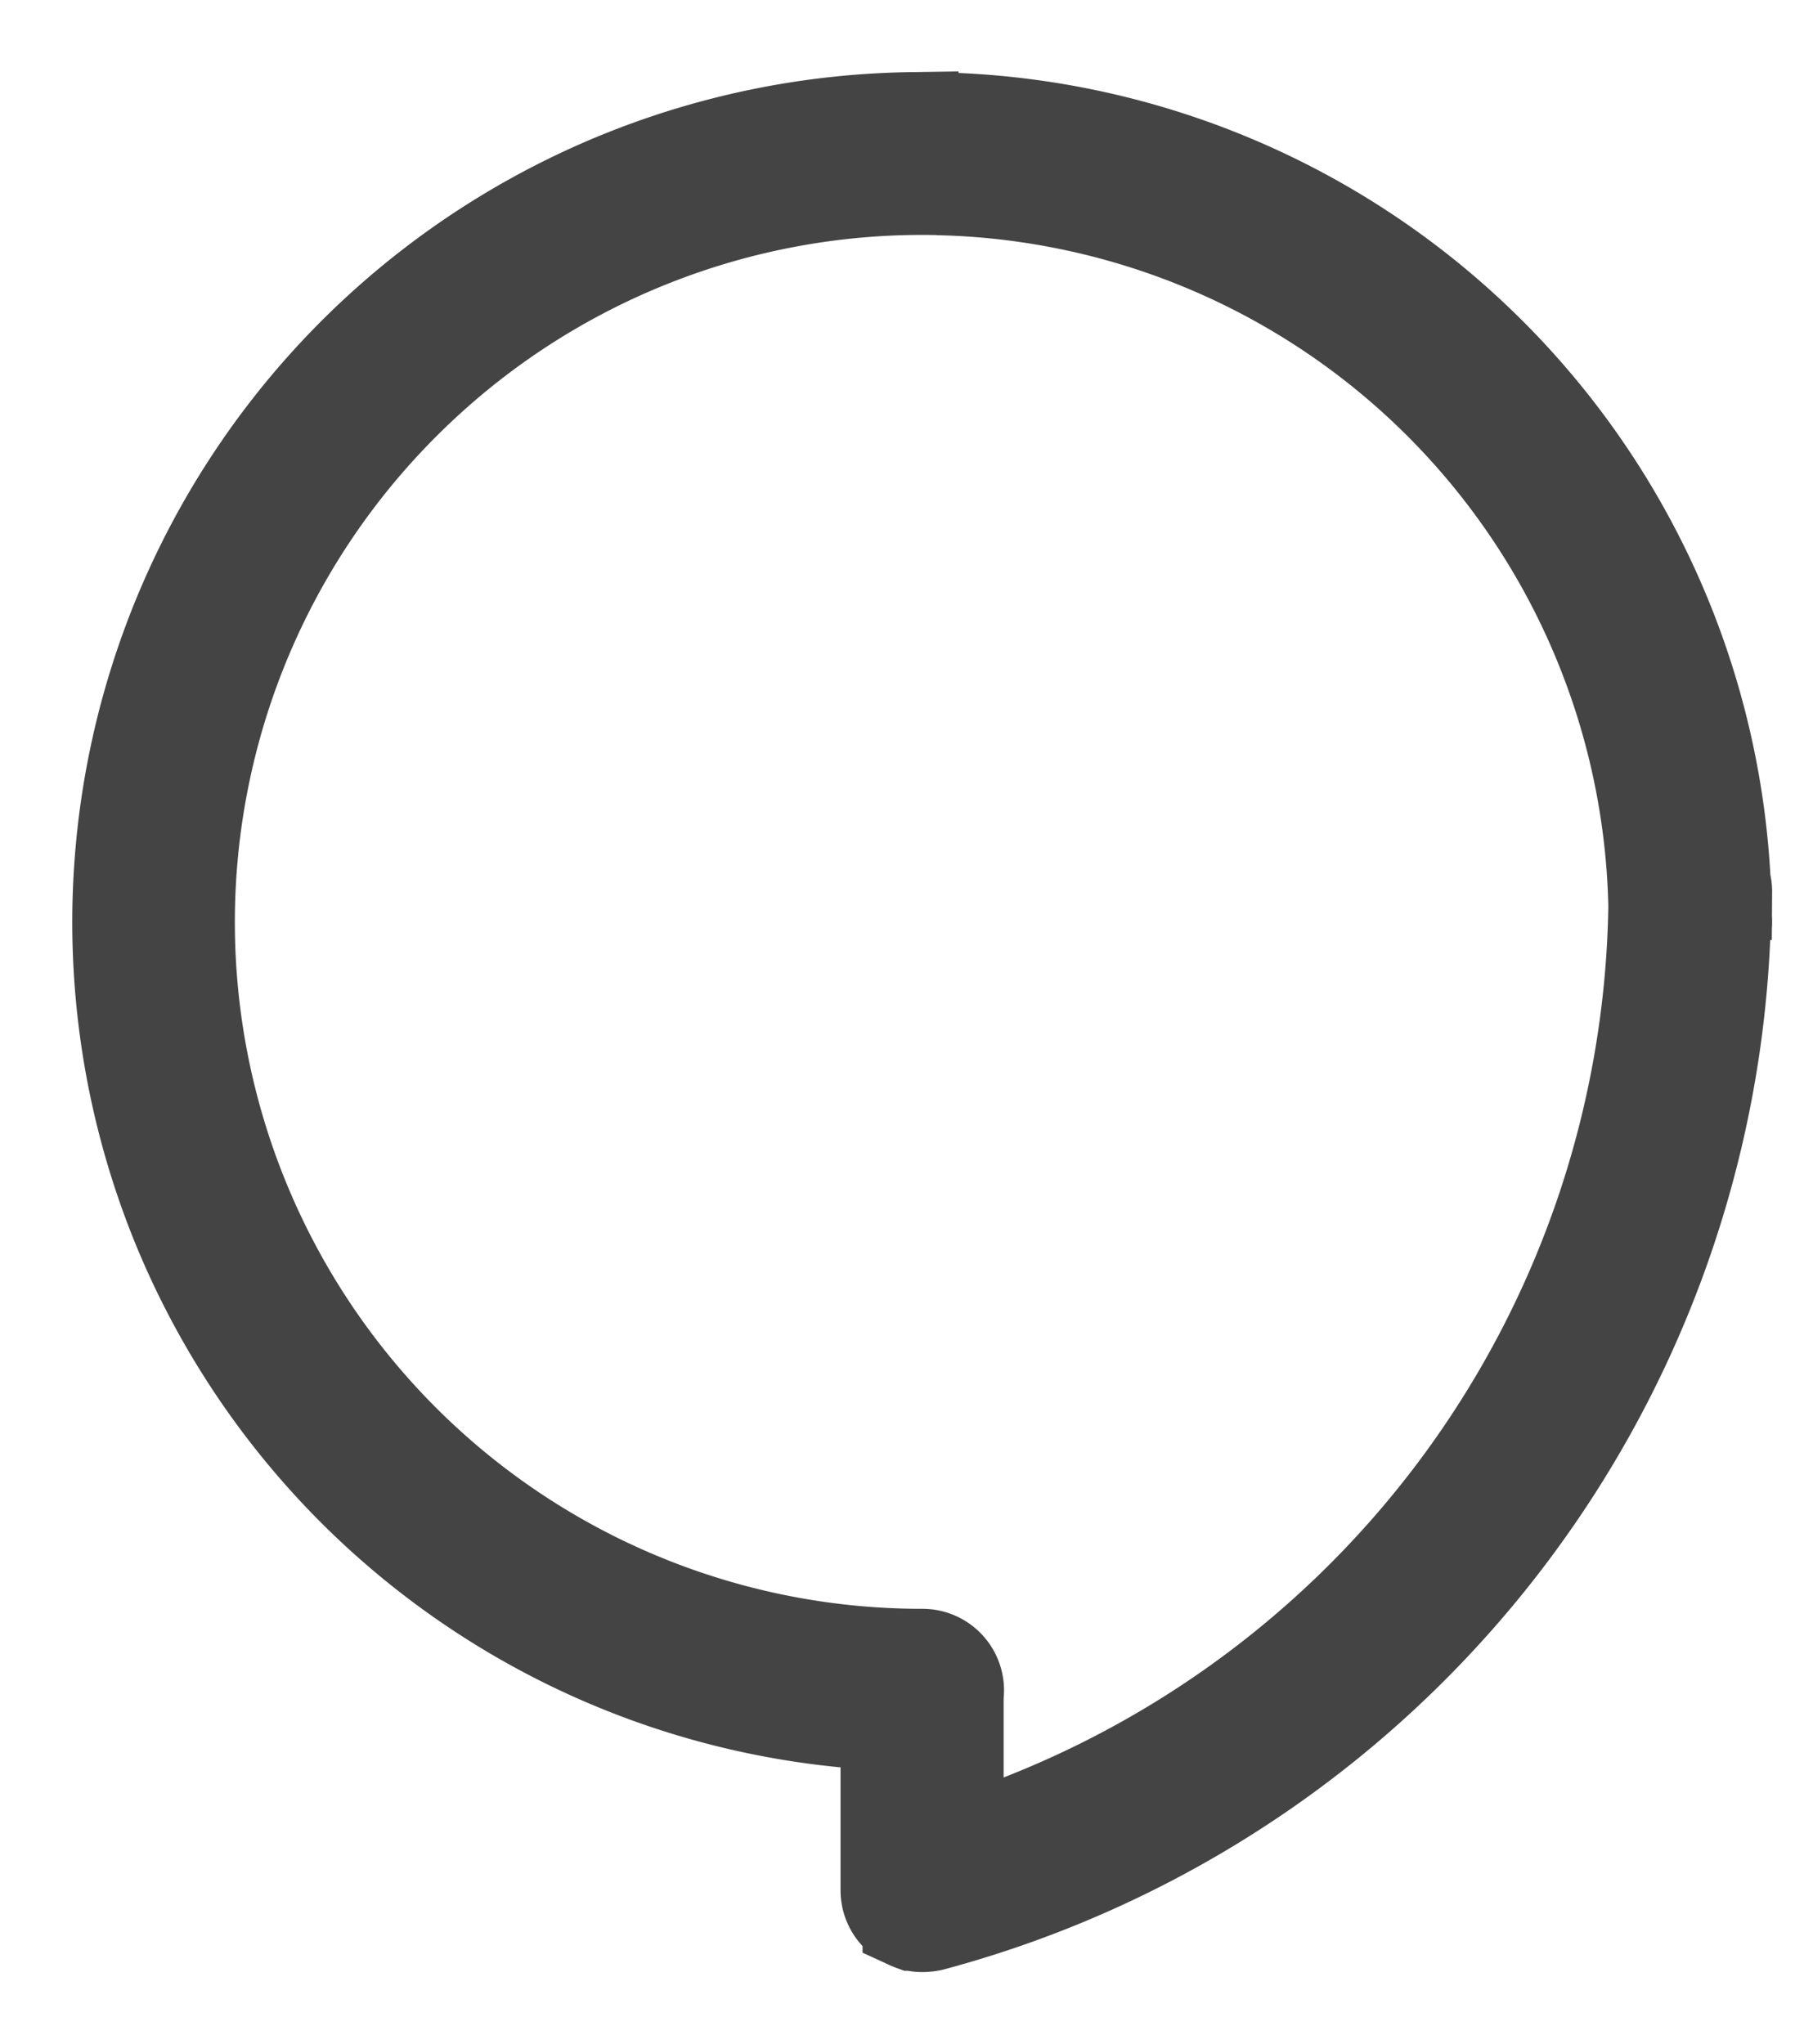 <svg width="15" height="17" viewBox="0 0 15 17" fill="none" xmlns="http://www.w3.org/2000/svg">
    <path d="M7.57 1a6.67 6.67 0 0 0-6.062 9.22 6.664 6.664 0 0 0 5.881 4.104v1.394a.278.278 0 0 0 .174.26l.004.002.005.002a.226.226 0 0 0 .017.007h.006a.26.26 0 0 0 .021.006l.006.001a.276.276 0 0 0 .077.002.279.279 0 0 0 .044-.006 8.878 8.878 0 0 0 6.578-8.234c.01-.03.014-.06.014-.09 0-.046-.005-.09-.006-.134 0-.04.006-.077.006-.117a.28.28 0 0 0-.012-.083A6.666 6.666 0 0 0 7.57 1.001zm.23.556a6.107 6.107 0 0 1 5.973 5.98 8.312 8.312 0 0 1-5.828 7.81V14.1a.278.278 0 0 0-.278-.321A6.11 6.11 0 0 1 3.346 3.345 6.108 6.108 0 0 1 7.8 1.555v.001z" fill="#434443" stroke="#434443" stroke-width=".8"/>
</svg>
